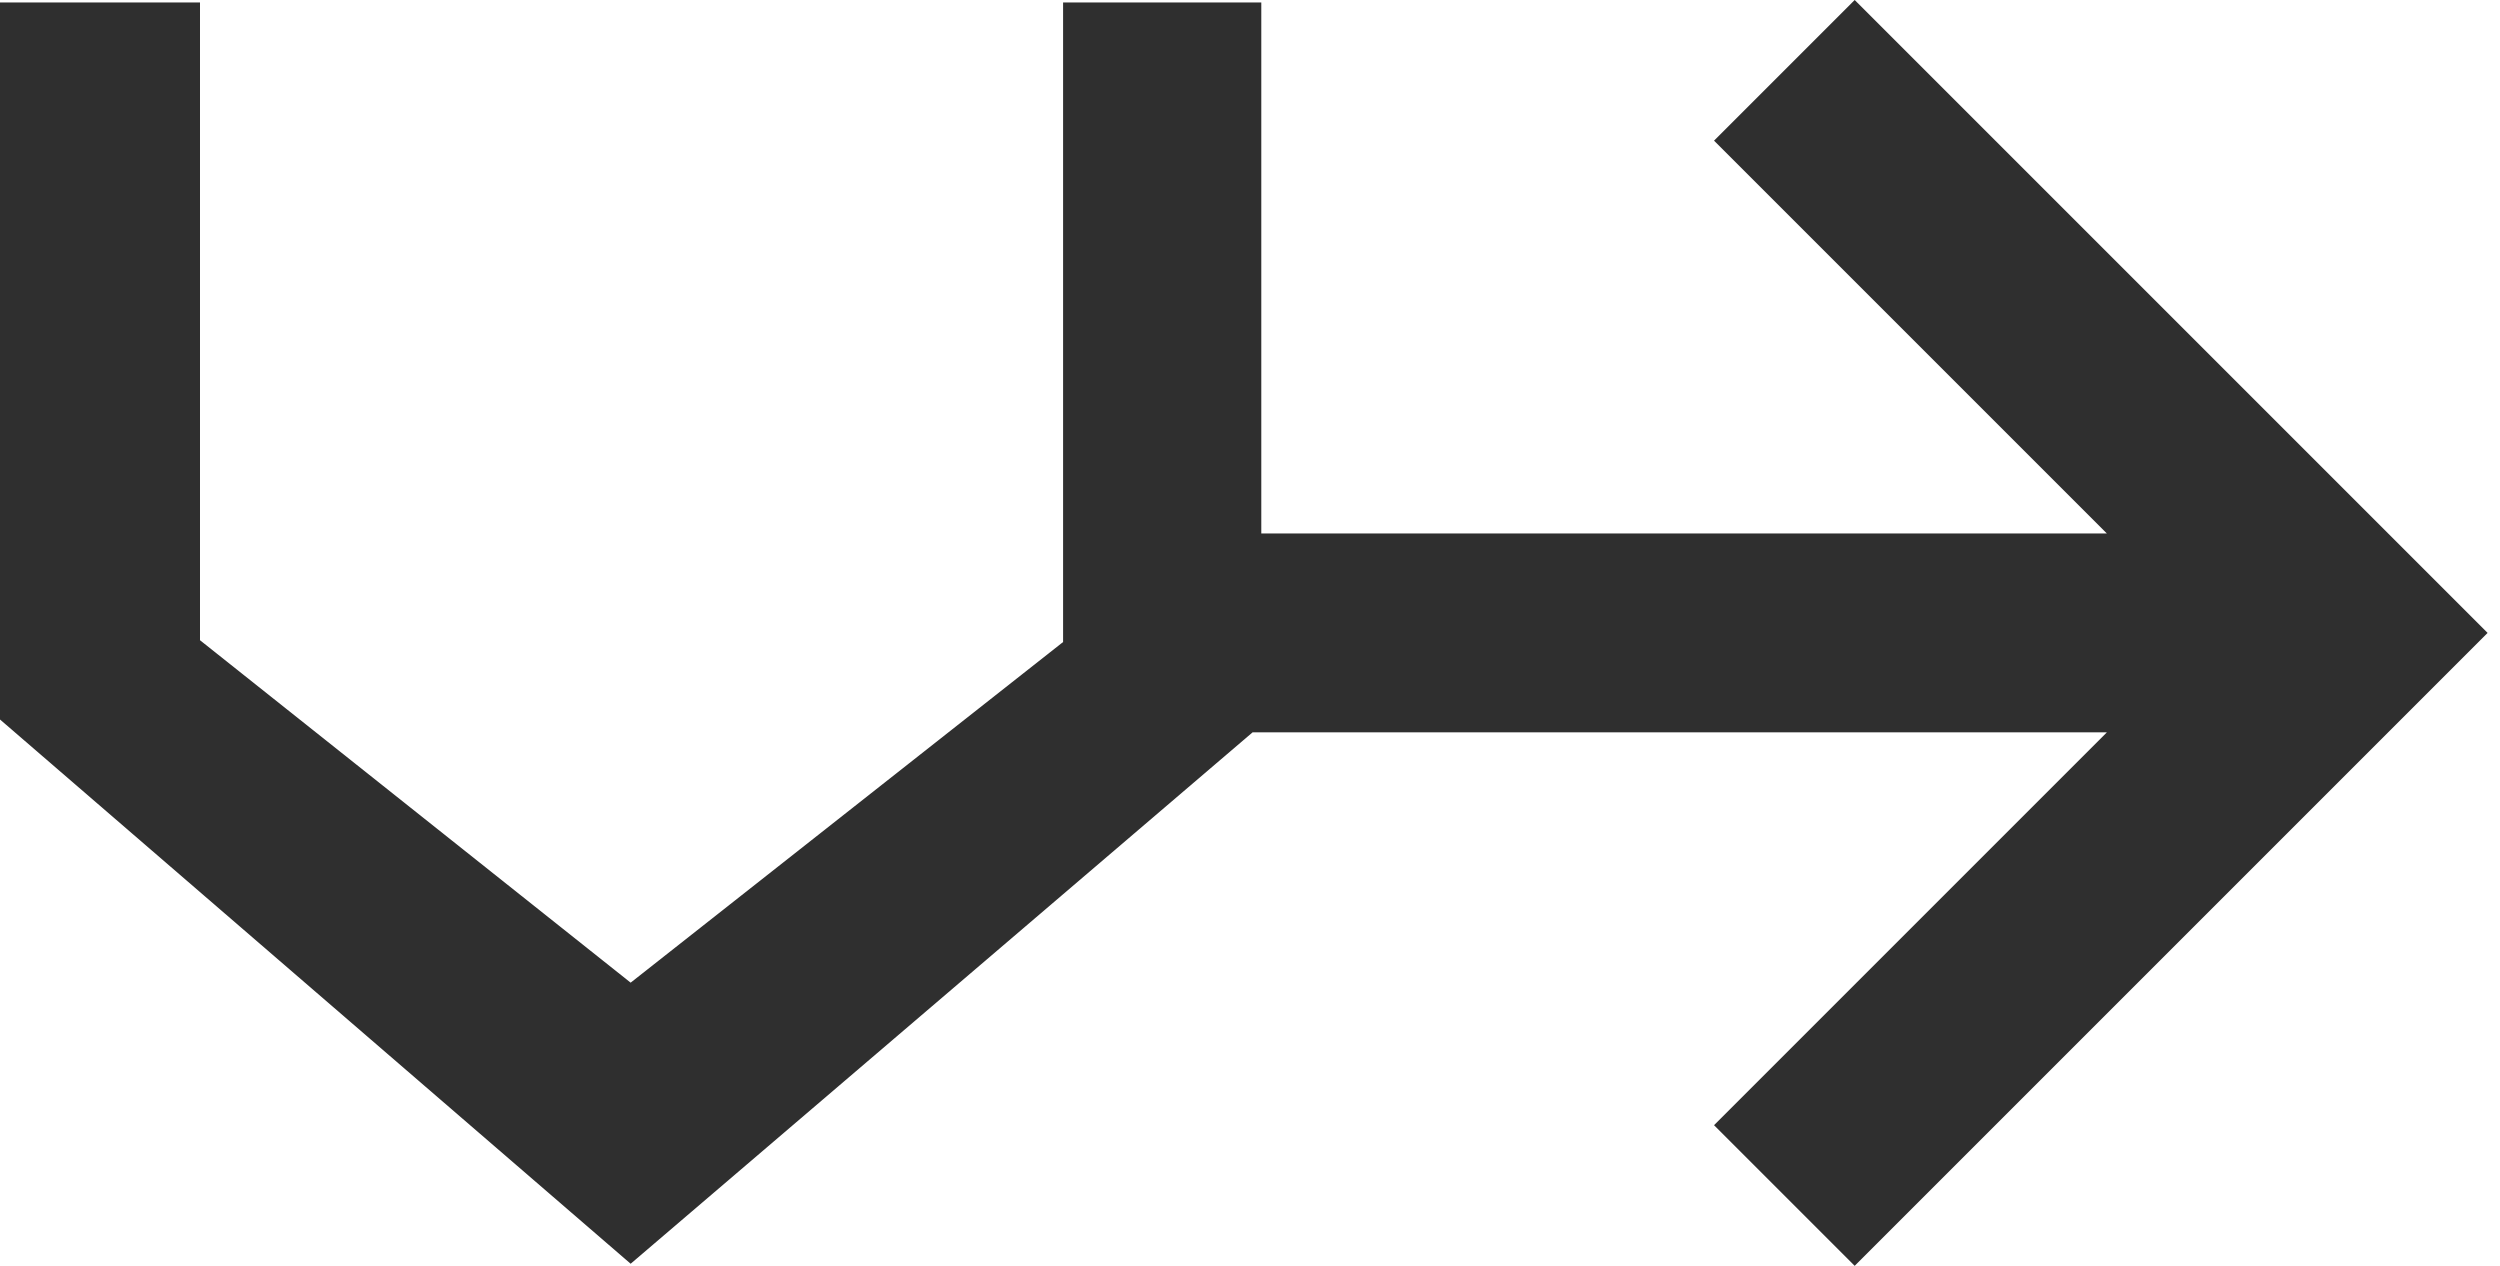 <?xml version="1.0" encoding="UTF-8"?> <svg xmlns="http://www.w3.org/2000/svg" width="158" height="80" viewBox="0 0 158 80" fill="none"> <path fill-rule="evenodd" clip-rule="evenodd" d="M108.327 8.889L133.153 33.715L79.714 33.715V0.156H67.187V40.576L39.857 62.104L12.64 40.462V0.156H0V45.472L39.857 79.869L79.162 46.285L133.153 46.285L108.327 71.111L117.216 80L157.216 40L117.216 0L108.327 8.889Z" fill="#2F2F2F"></path> </svg> 